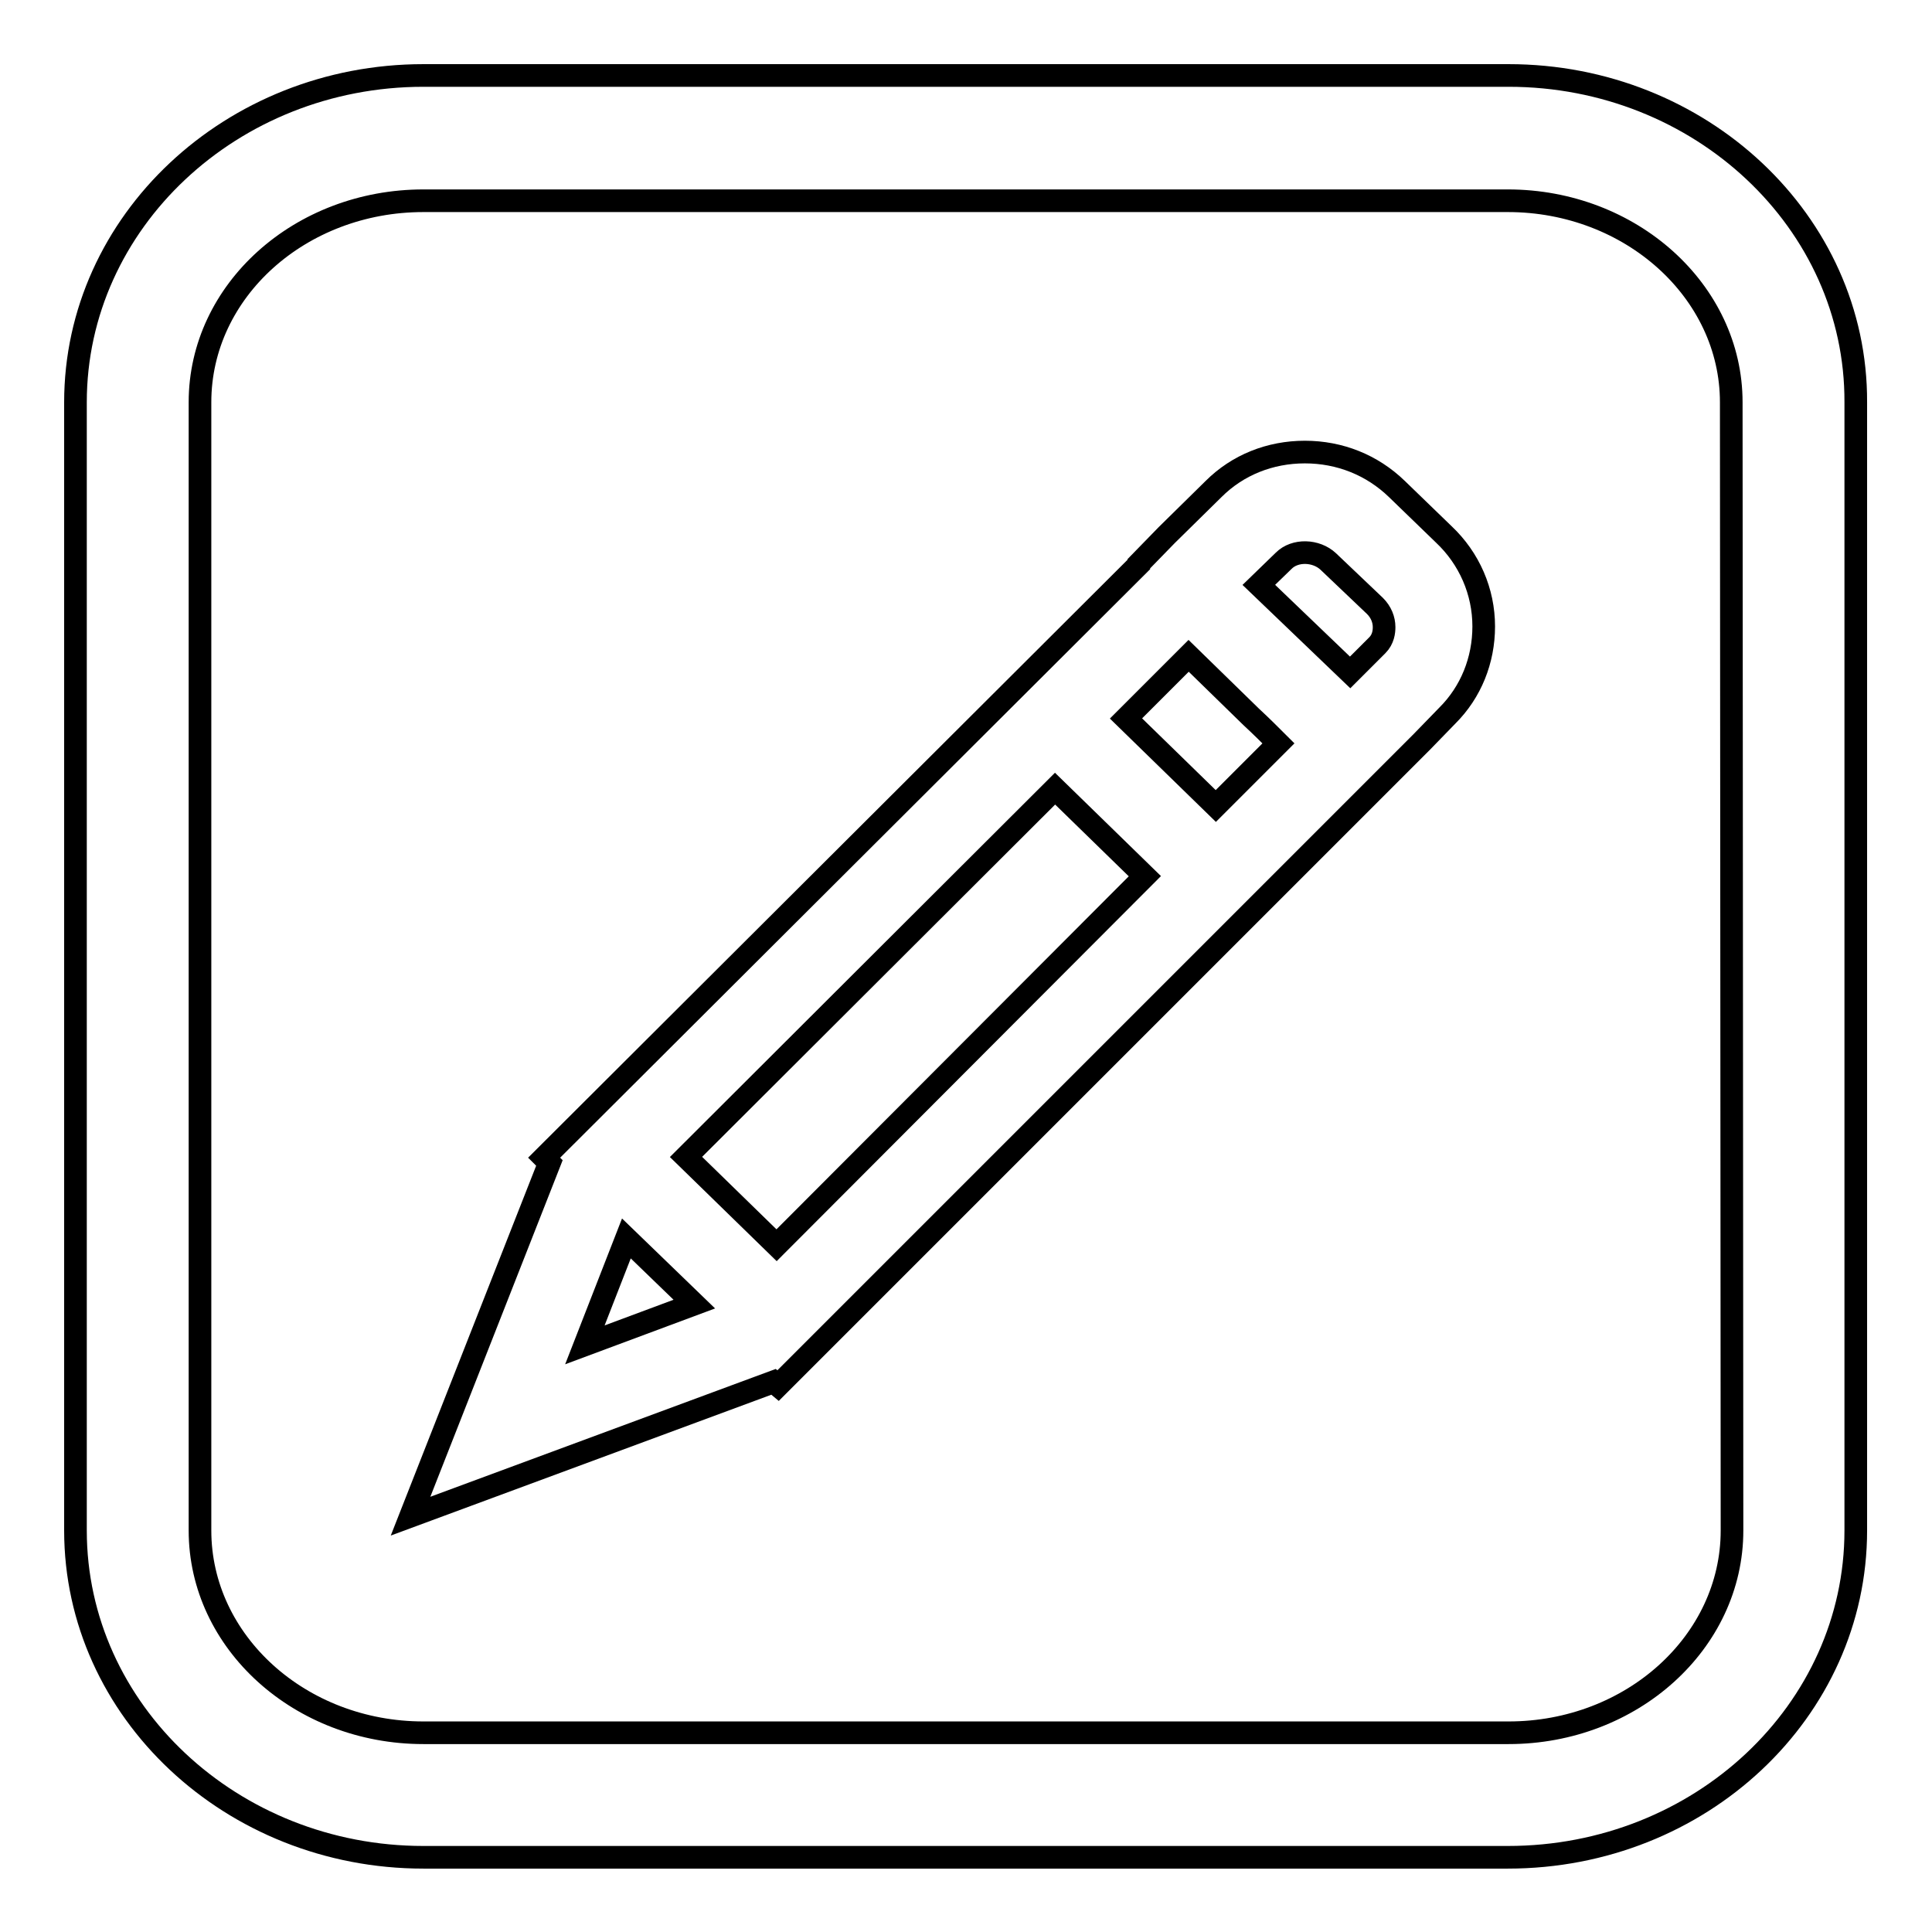 <?xml version="1.0" encoding="utf-8"?>
<!-- Svg Vector Icons : http://www.onlinewebfonts.com/icon -->
<!DOCTYPE svg PUBLIC "-//W3C//DTD SVG 1.1//EN" "http://www.w3.org/Graphics/SVG/1.1/DTD/svg11.dtd">
<svg version="1.1" xmlns="http://www.w3.org/2000/svg" xmlns:xlink="http://www.w3.org/1999/xlink" x="0px" y="0px" viewBox="0 0 256 256" enable-background="new 0 0 256 256" xml:space="preserve">
<g><g><path stroke-width="3" fill-opacity="0" stroke="#000000"  d="M185.1,64.8c-3.3-3.2-7.6-4.9-12.2-4.9s-8.9,1.7-12.1,4.9l-6.2,6.1l-3.7,3.8v0.1l-78.8,78.6l0.7,0.7l-18.4,46.8l48.1-17.8l0.6,0.5l85.3-85.3l0,0l3.4-3.5c3.1-3.1,4.8-7.3,4.8-11.8c0-4.6-1.9-9-5.3-12.2L185.1,64.8z M157.5,86.9l8.3,8.1c1.3,1.2,2.5,2.4,3.6,3.5l-8.3,8.3l-11.9-11.6L157.5,86.9z M139.8,104.5l11.9,11.6L102.9,165l-12-11.7L139.8,104.5z M77.5,178.2l5.5-14.1l9,8.7L77.5,178.2z M166.8,77.5l3.3-3.2c1.5-1.5,4.3-1.4,5.9,0.1l6.2,5.9c0.8,0.8,1.2,1.8,1.2,2.8c0,0.6-0.1,1.6-0.9,2.4l-3.6,3.6L166.8,77.5z"/><path stroke-width="3" fill-opacity="0" stroke="#000000"  d="M199.9,10H56.1C30.7,10,10,29.4,10,53.3v149.5c0,23.9,20.7,43.3,46.1,43.3h143.7c25.5,0,46.1-19.4,46.1-43.3V53.3C246,29.4,225.3,10,199.9,10z M229.5,202.8c0,14.8-13.3,26.8-29.6,26.8H56.1c-16.3,0-29.6-12-29.6-26.8V53.3c0-14.8,13.3-26.7,29.6-26.7h143.7c16.3,0,29.6,12,29.6,26.7L229.5,202.8L229.5,202.8z"/></g></g>
</svg>